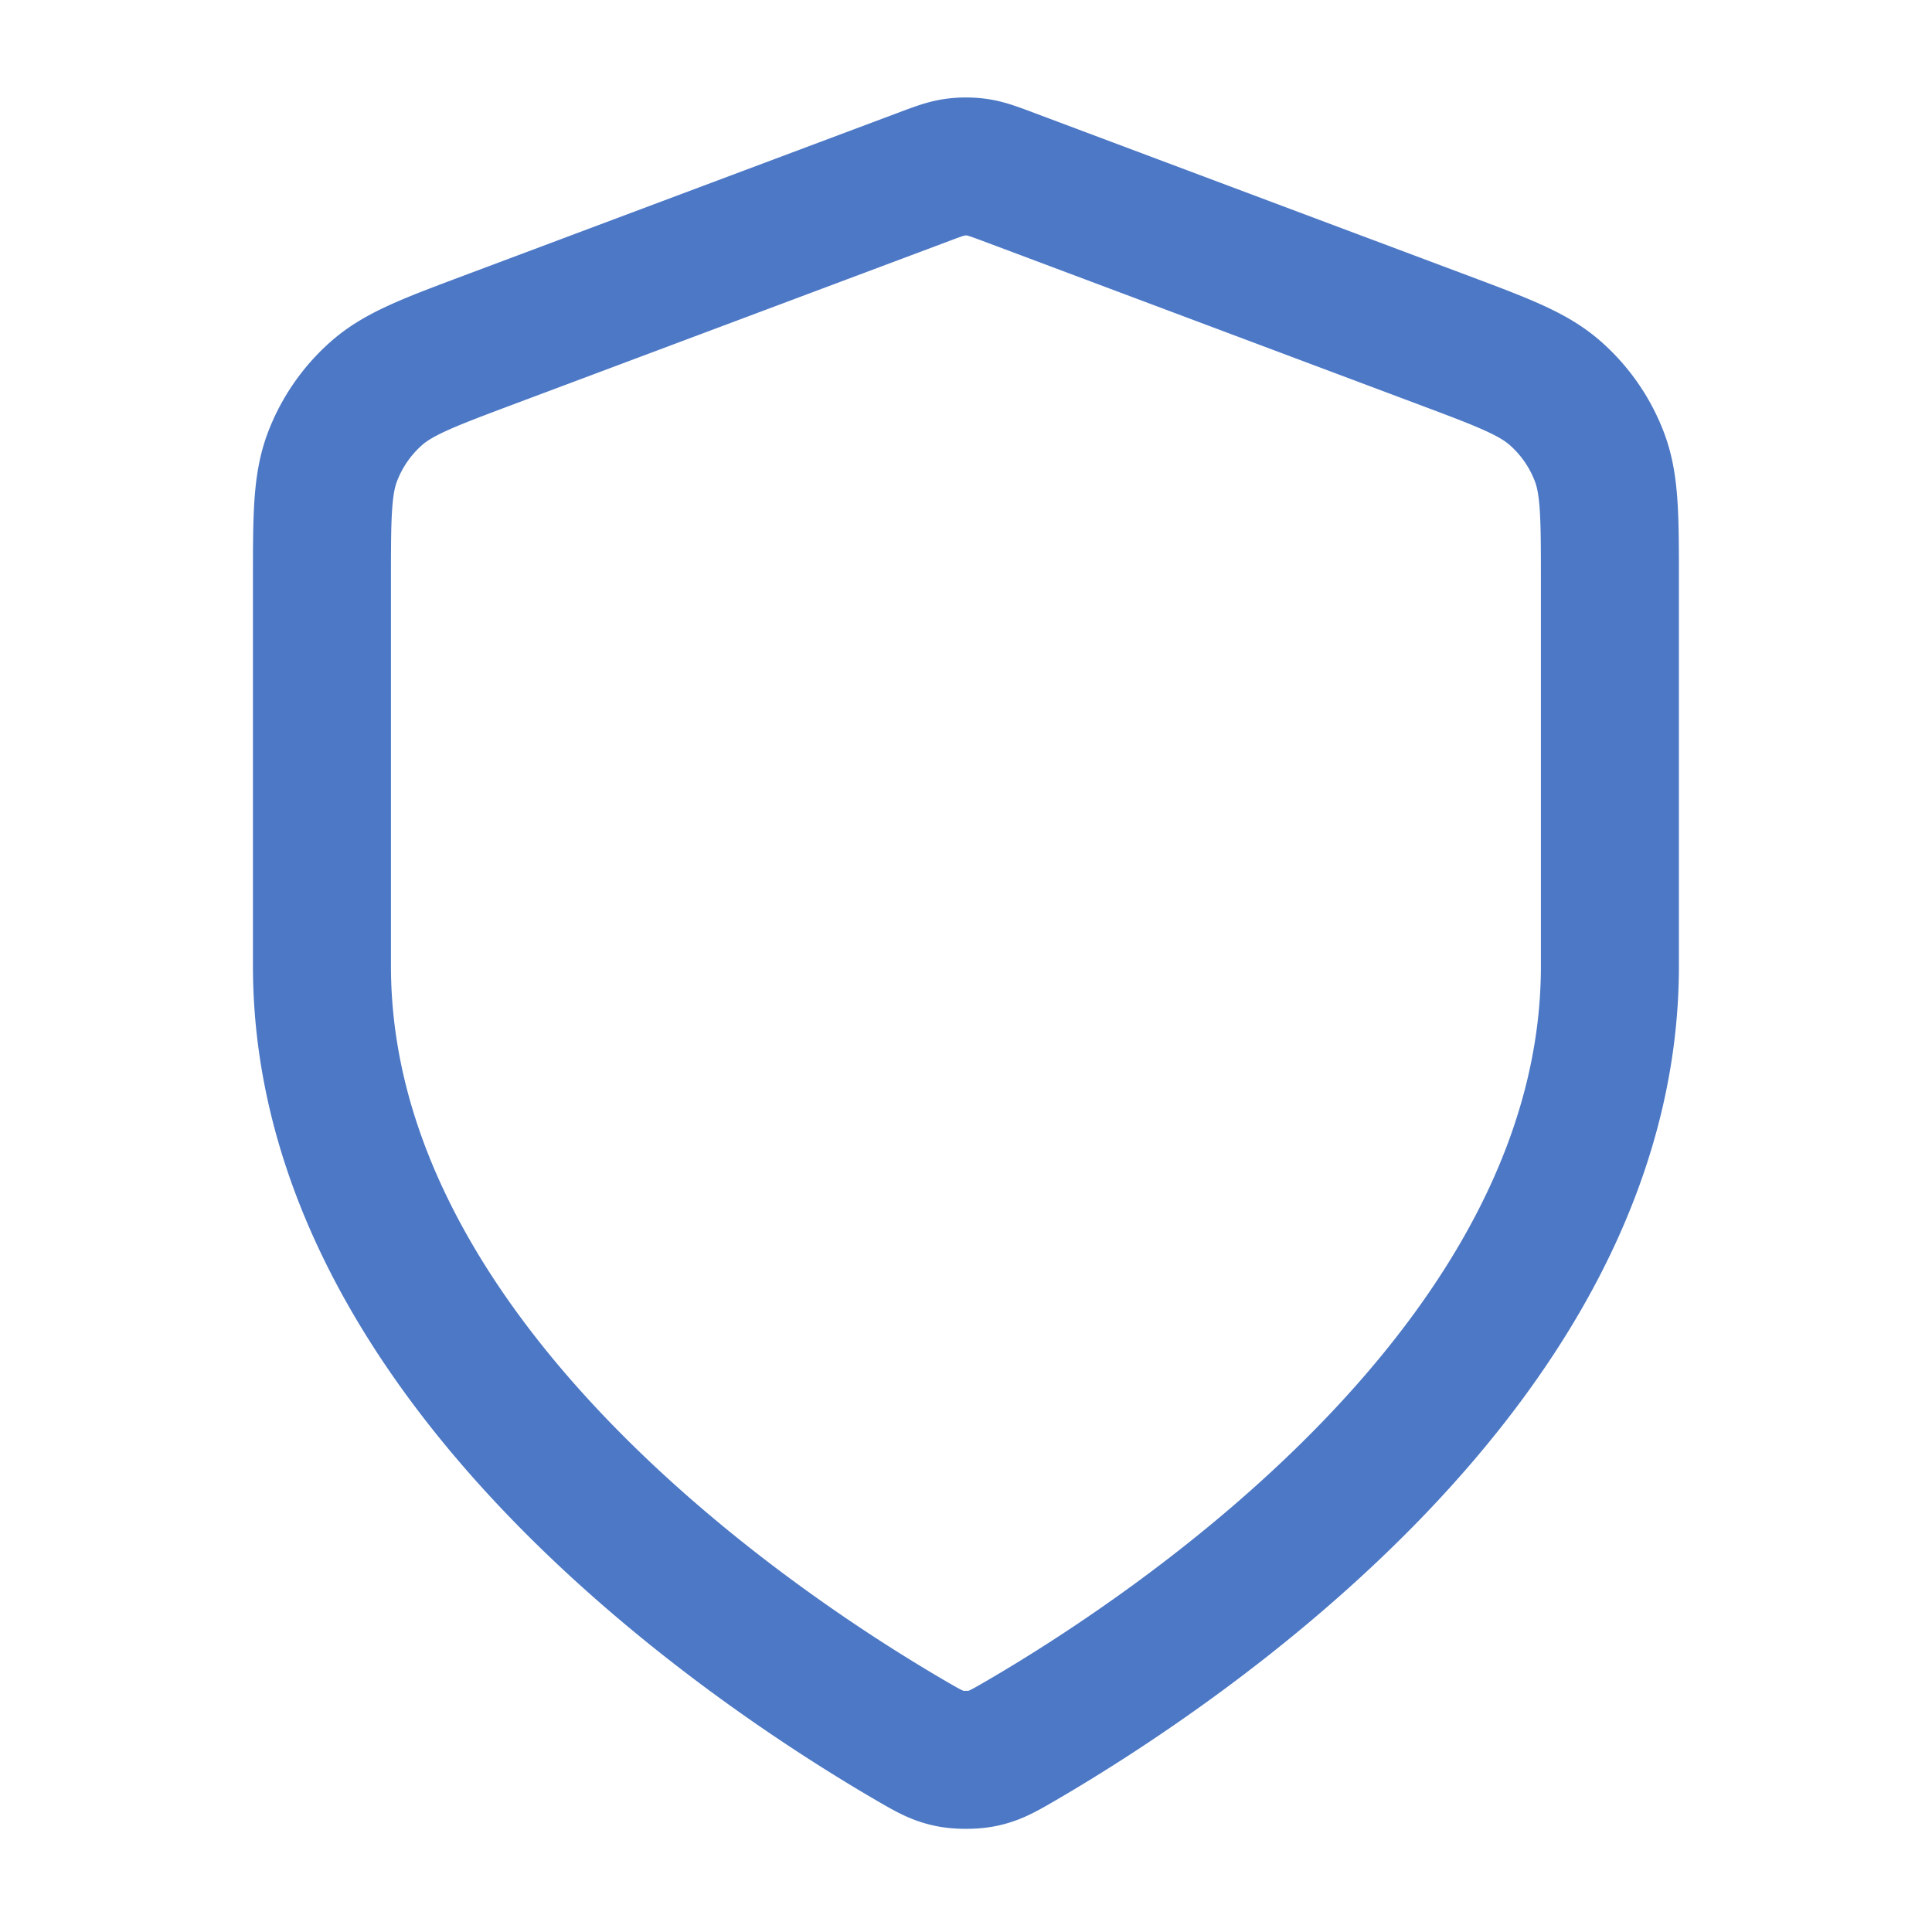 <svg width="56" height="56" fill="none" xmlns="http://www.w3.org/2000/svg"><path d="M26.37 50.435c.517.301.775.452 1.14.53.282.06.695.06.978 0 .364-.078.623-.229 1.14-.53C34.172 47.783 46.664 39.453 46.664 28V16.841c0-1.865 0-2.798-.305-3.6a4.668 4.668 0 00-1.276-1.841c-.644-.568-1.517-.895-3.264-1.55L29.31 5.158c-.485-.182-.728-.273-.978-.309a2.333 2.333 0 00-.667 0c-.25.036-.492.127-.977.31l-12.511 4.69c-1.747.656-2.62.983-3.264 1.55a4.668 4.668 0 00-1.276 1.842c-.305.802-.305 1.735-.305 3.6v11.16c0 11.452 12.493 19.782 17.038 22.434z" stroke="#4C78C5" stroke-width="4" stroke-linecap="round" stroke-linejoin="round"/></svg>